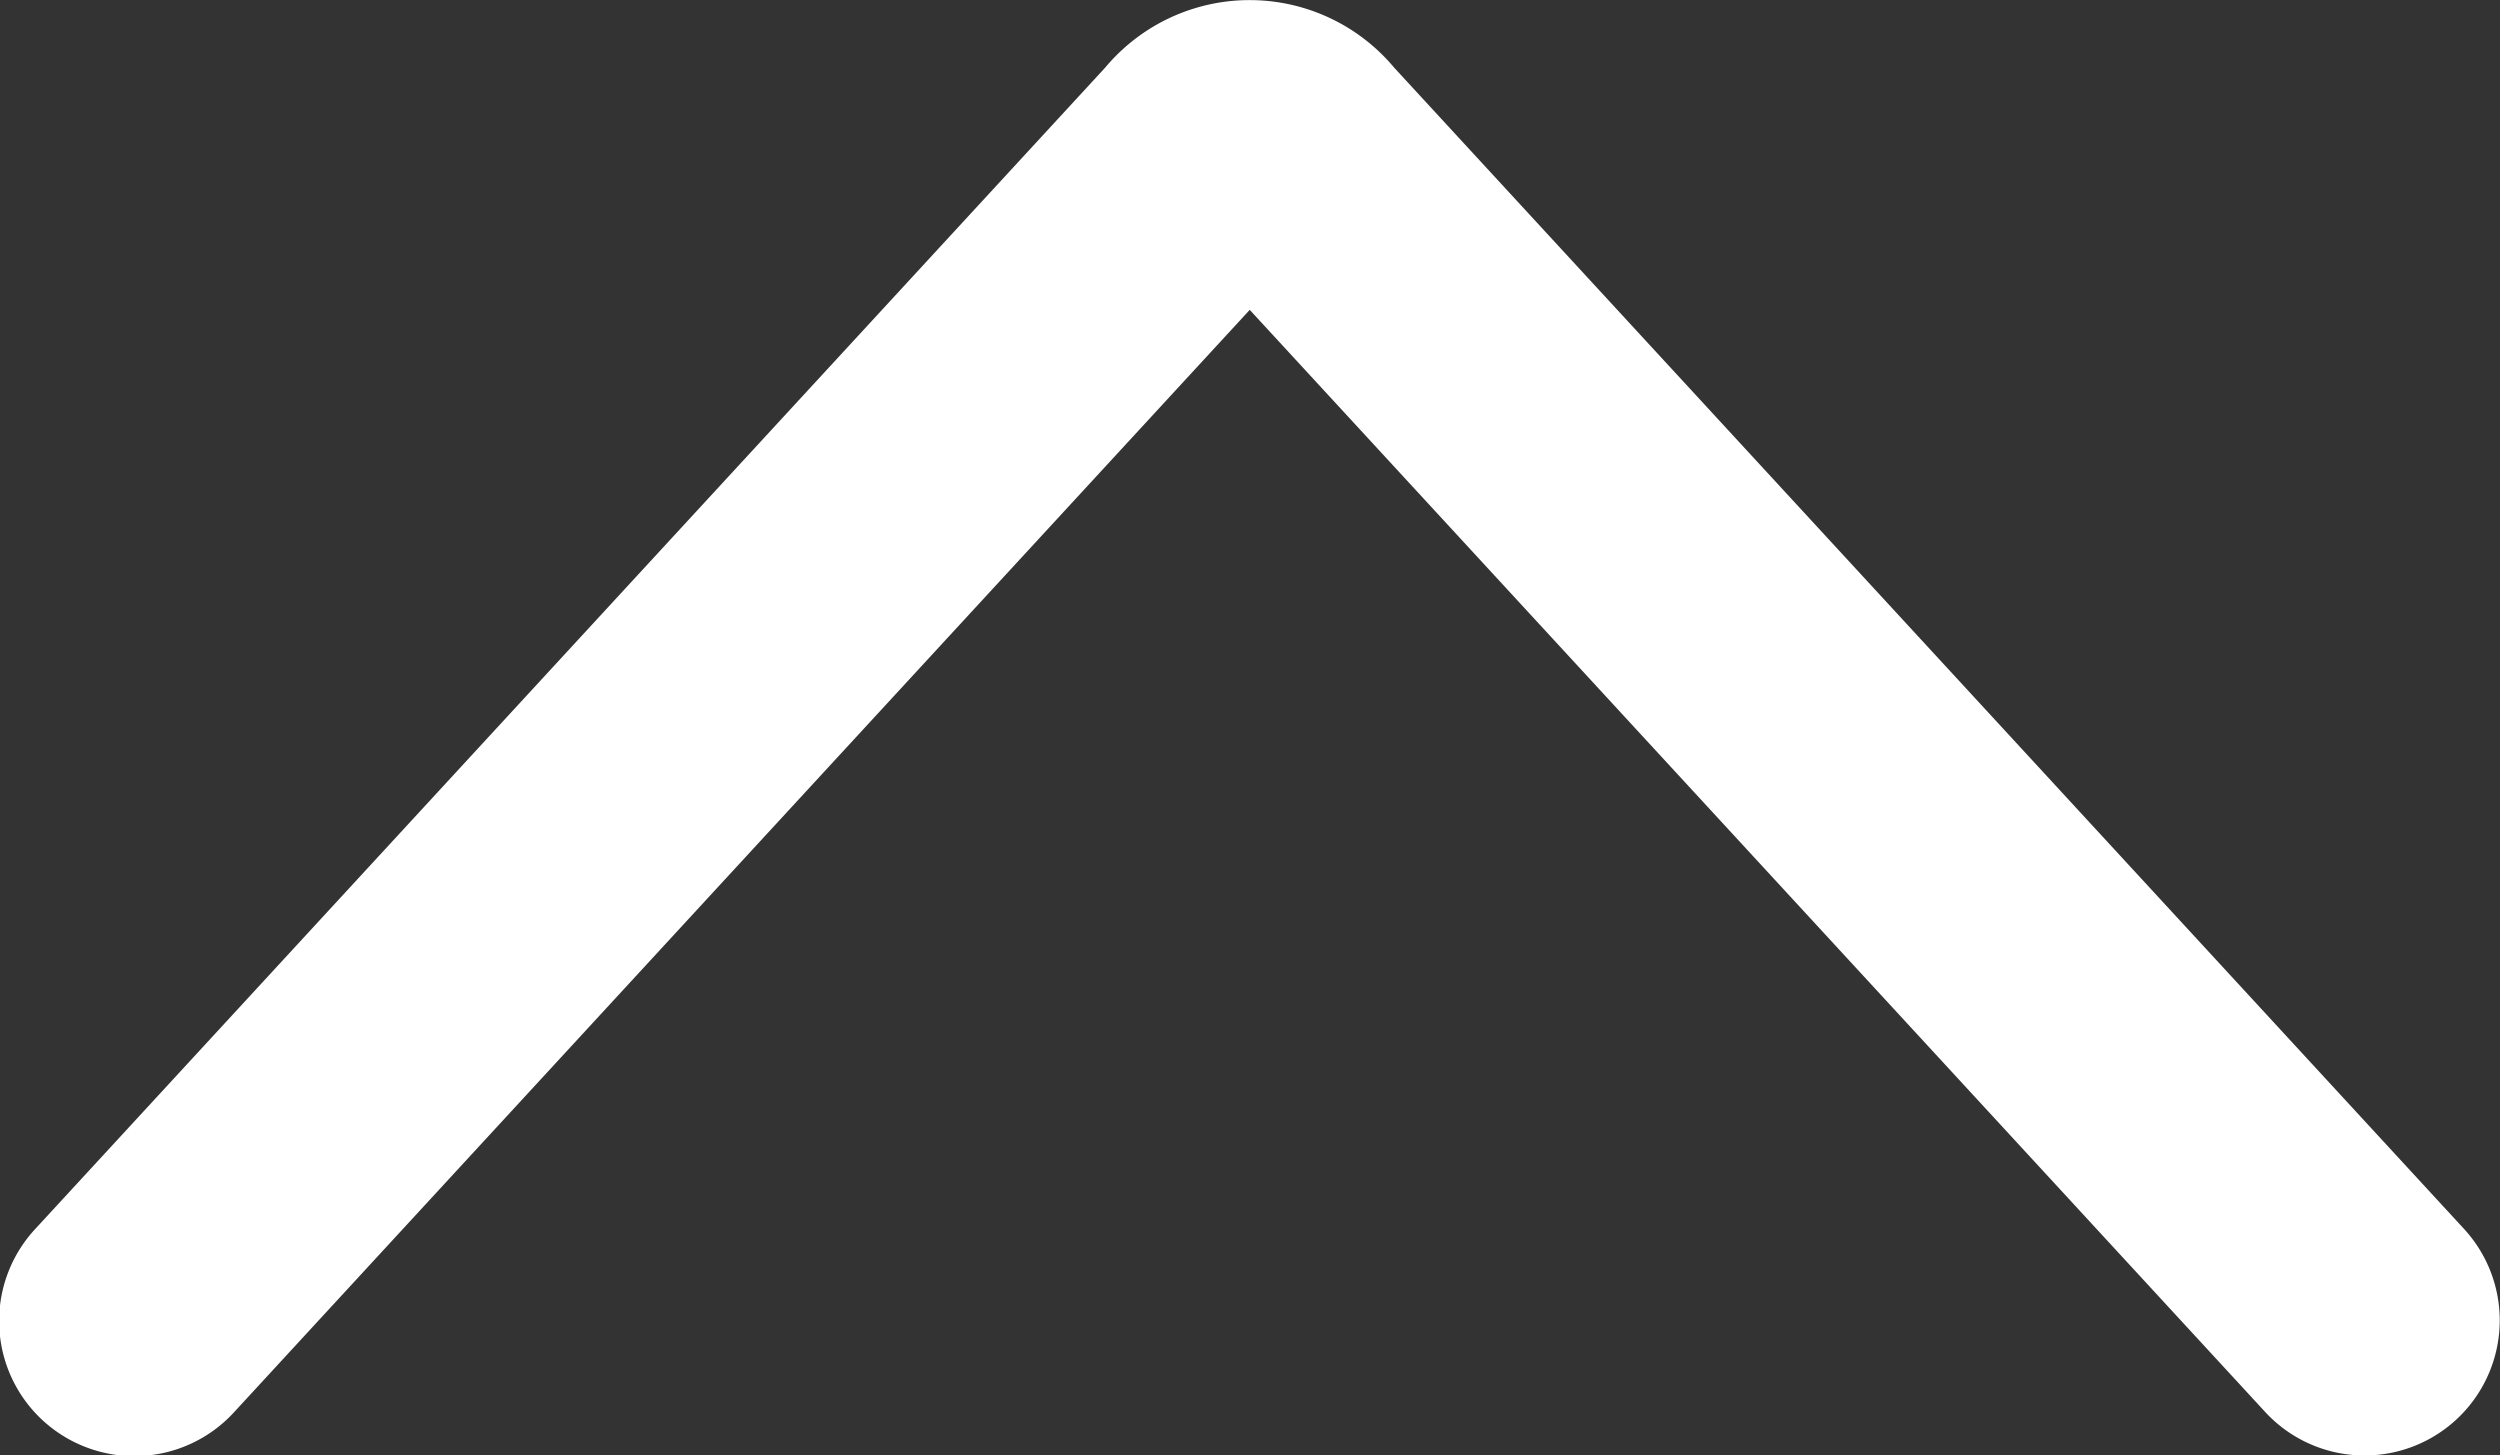 <svg xmlns="http://www.w3.org/2000/svg" width="18.492" height="10.766" viewBox="0 0 18.492 10.766">
  <rect x="0" y="0" width="18.492" height="10.766" fill="#333333" stroke="none"/>
  <path id="パス_1" data-name="パス 1" d="M18.5,28.3a1,1,0,0,1-.678-1.735l8.152-7.511-8.152-7.511a1,1,0,1,1,1.355-1.471l8.589,7.913a1.393,1.393,0,0,1,0,2.137l-8.589,7.913A1,1,0,0,1,18.5,28.3Z" transform="translate(-9.81 28.266) rotate(-90)" fill="#fff"/>
</svg>
